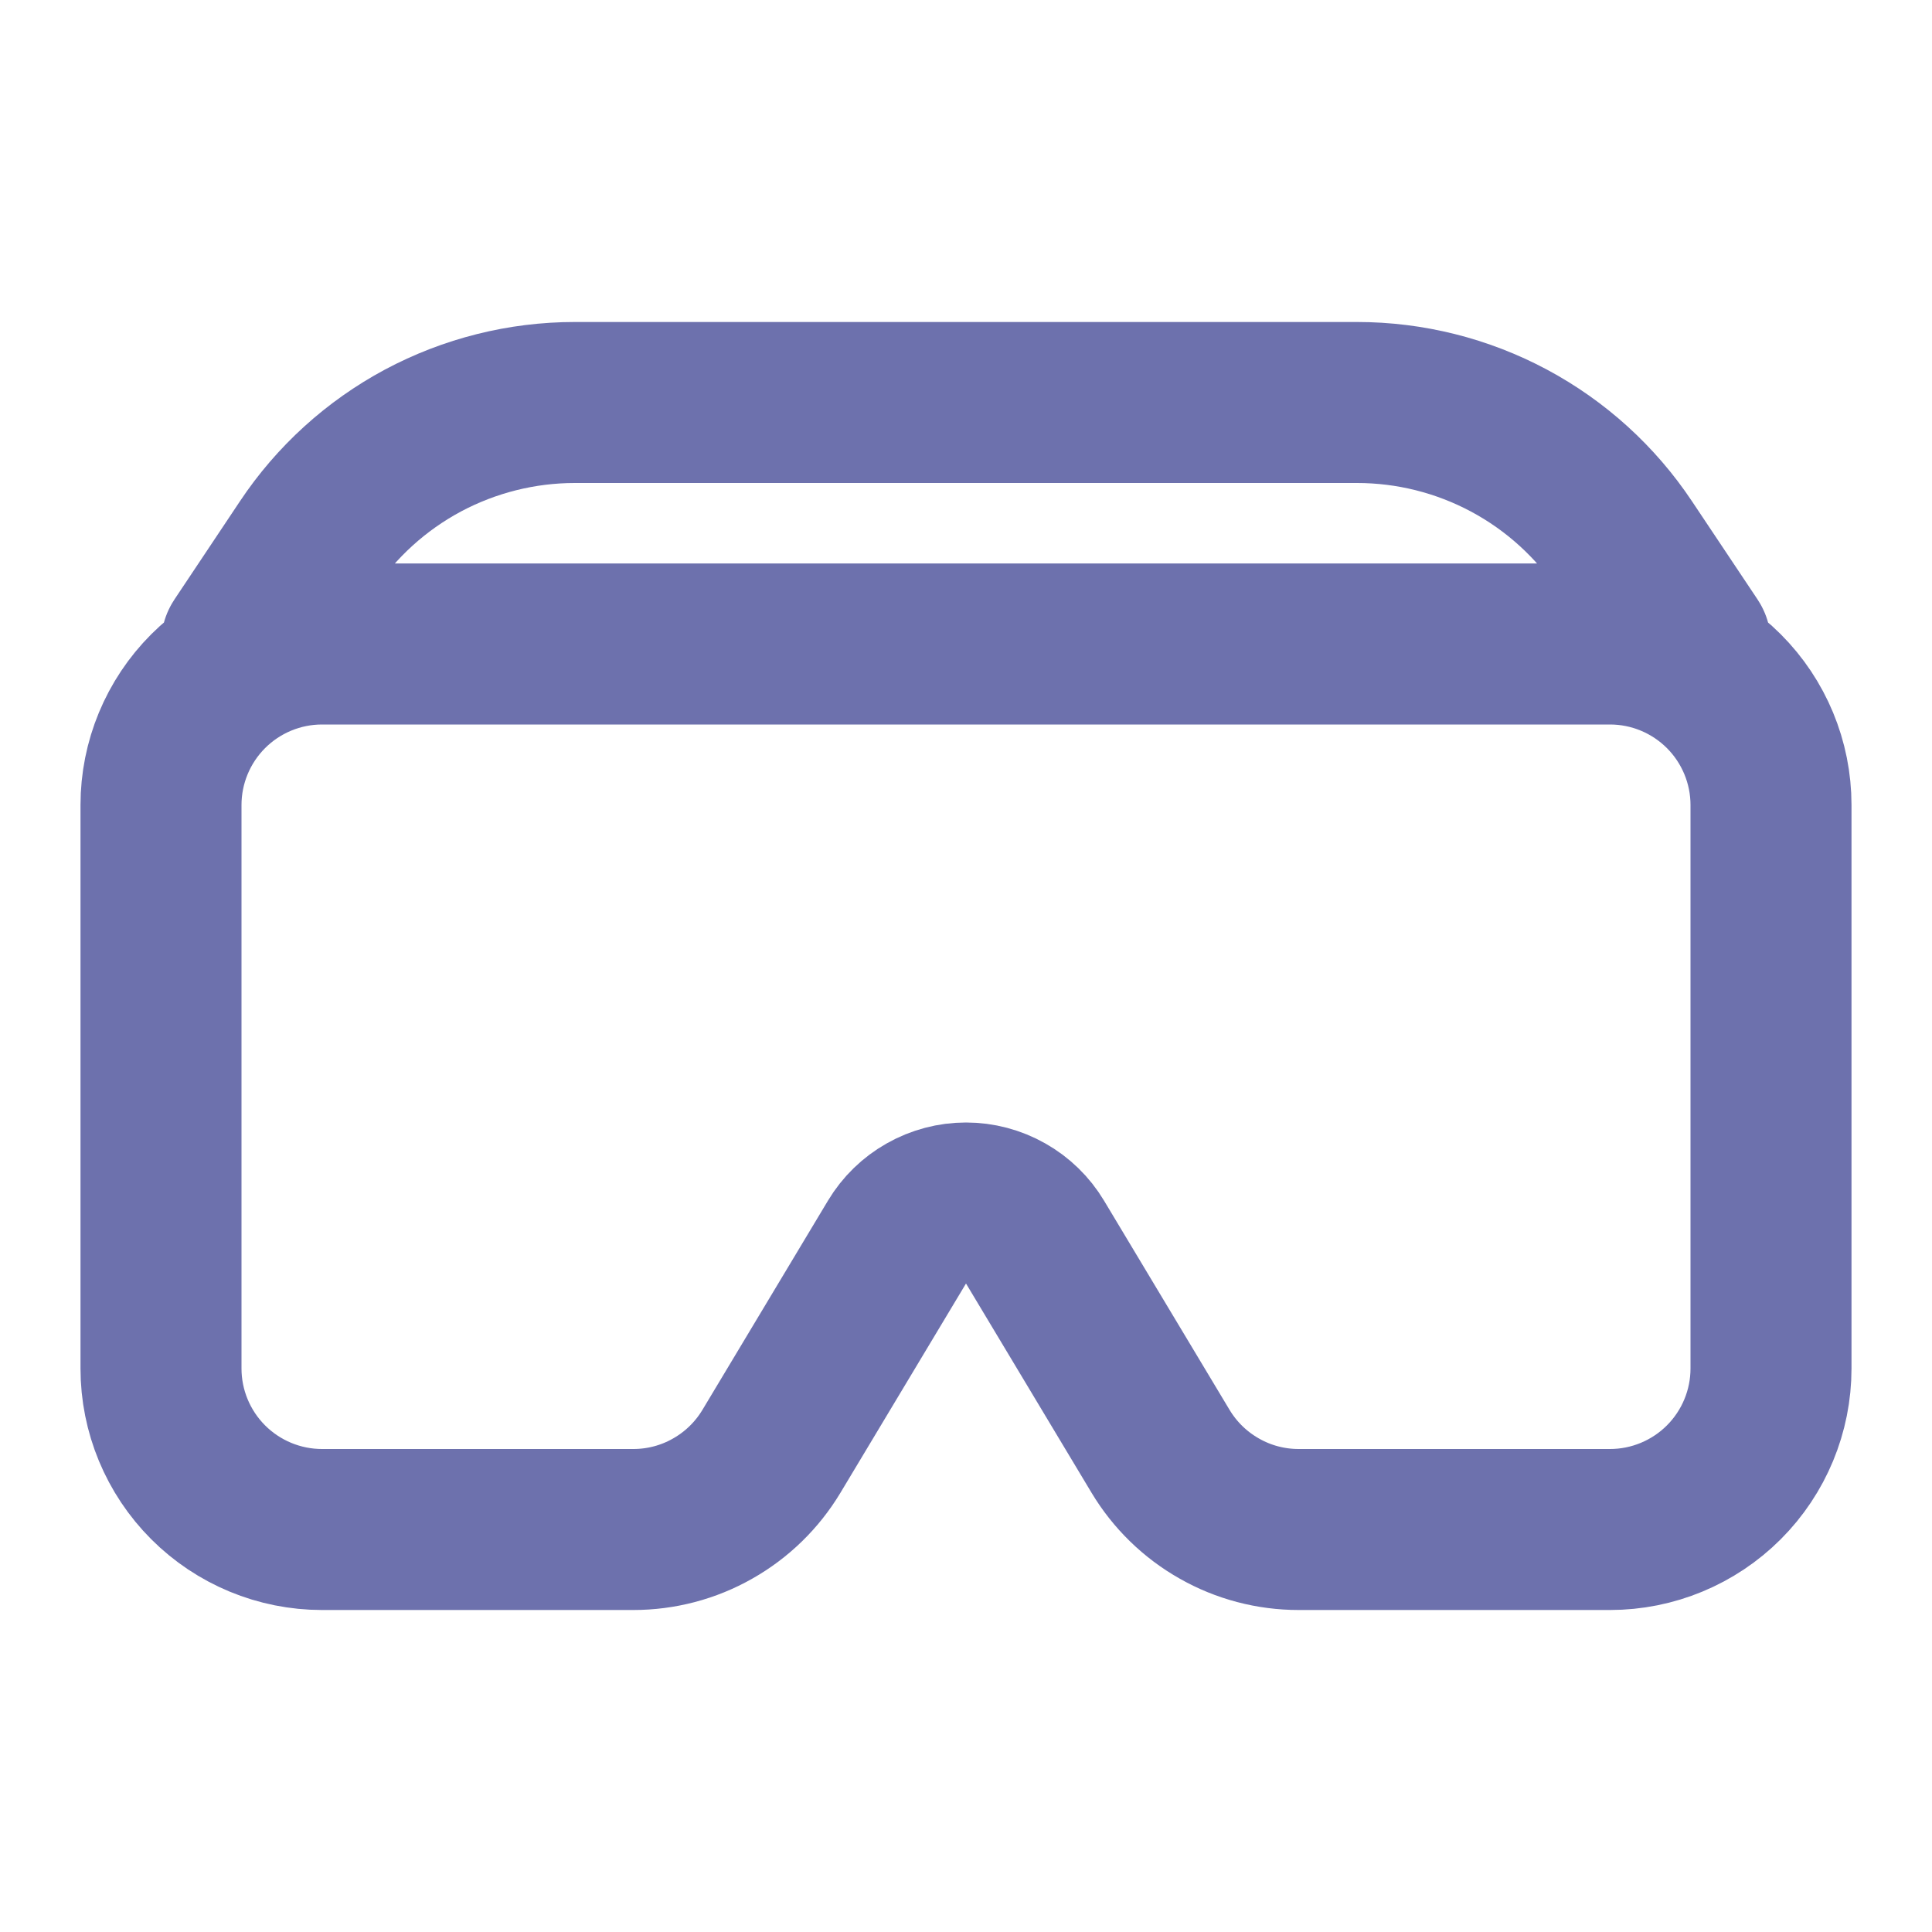 <svg width="24" height="24" viewBox="0 0 24 24" fill="none" xmlns="http://www.w3.org/2000/svg">
<path d="M2 10C2 9.47 2.211 8.961 2.586 8.586C2.961 8.211 3.47 8 4 8H20C20.53 8 21.039 8.211 21.414 8.586C21.789 8.961 22 9.47 22 10V17C22 17.53 21.789 18.039 21.414 18.414C21.039 18.789 20.53 19 20 19H16.132C15.787 19 15.447 18.911 15.147 18.74C14.846 18.57 14.595 18.325 14.417 18.029L12.857 15.429C12.768 15.281 12.643 15.159 12.492 15.074C12.342 14.989 12.172 14.944 12 14.944C11.828 14.944 11.658 14.989 11.508 15.074C11.357 15.159 11.232 15.281 11.143 15.429L9.583 18.029C9.405 18.325 9.154 18.57 8.853 18.74C8.553 18.911 8.213 19 7.868 19H4C3.47 19 2.961 18.789 2.586 18.414C2.211 18.039 2 17.53 2 17V10ZM3.813 6.781C4.178 6.233 4.673 5.784 5.253 5.473C5.834 5.163 6.482 5 7.14 5H16.858C17.517 5 18.165 5.163 18.745 5.473C19.326 5.784 19.821 6.233 20.186 6.781L21 8H3L3.813 6.781Z" stroke="#6D71AD" stroke-width="2" stroke-linecap="round" stroke-linejoin="round"/>
</svg>
